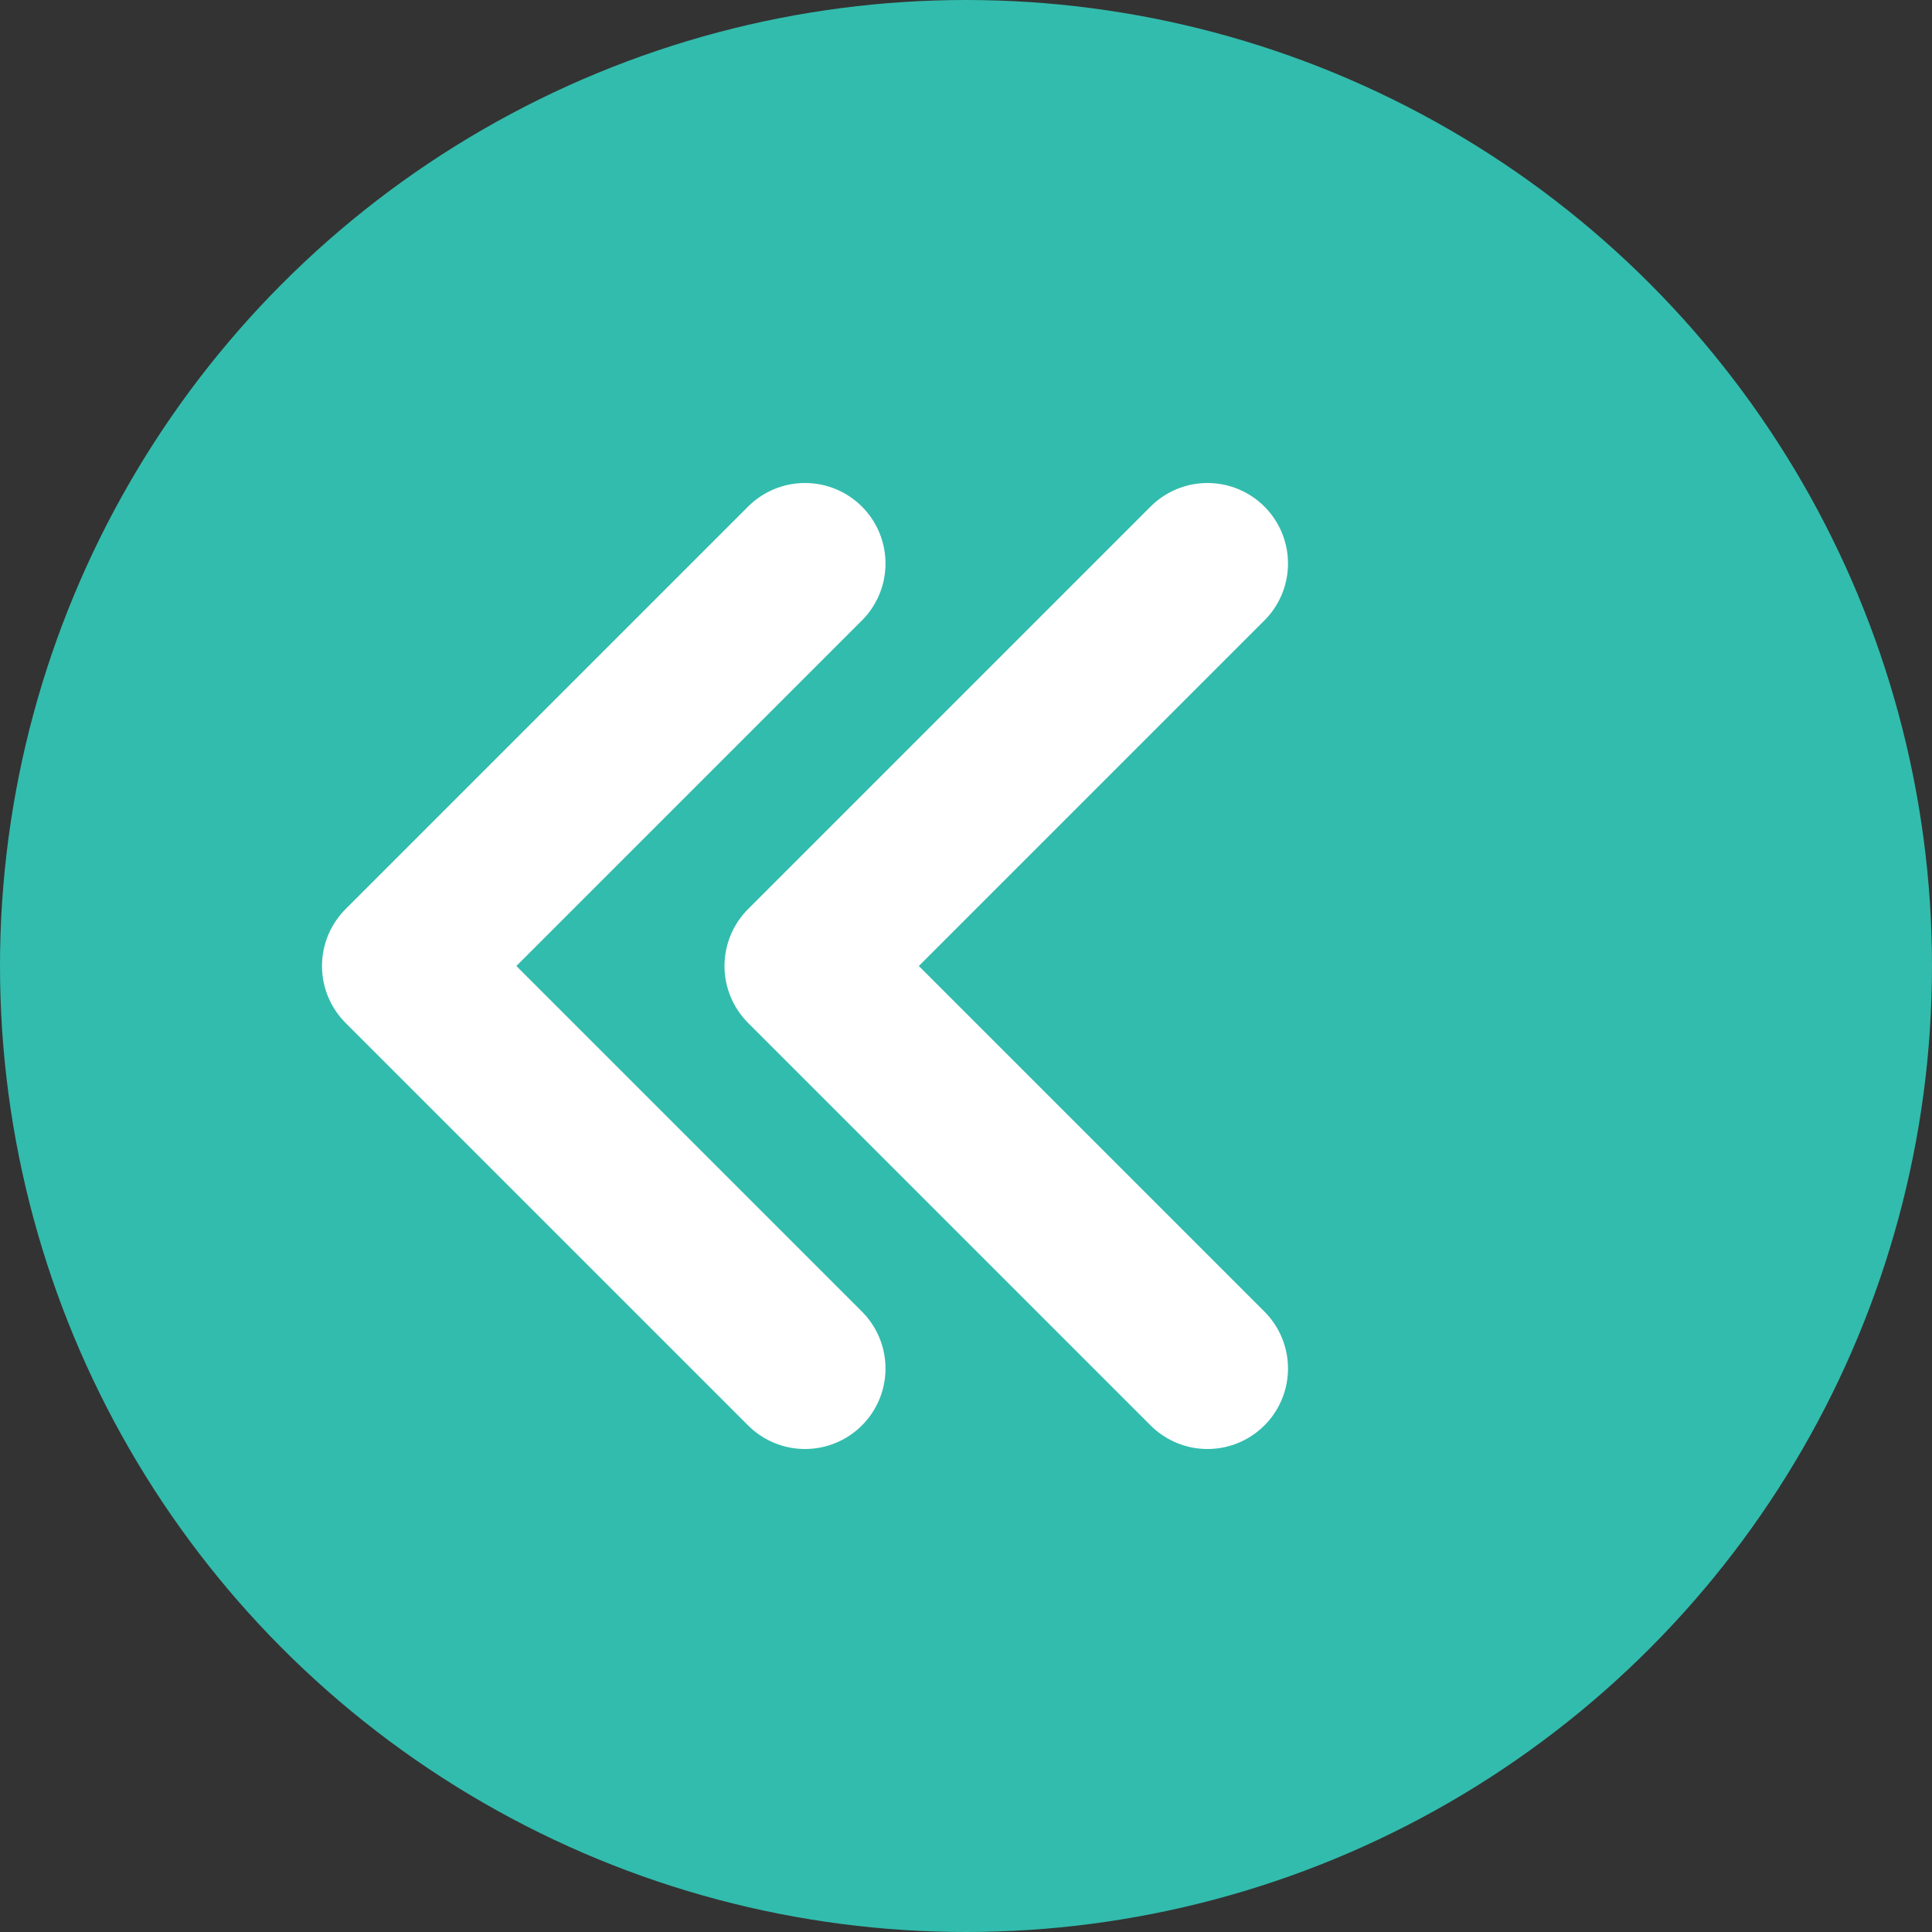 <svg width="24" height="24" viewBox="0 0 24 24" fill="none" xmlns="http://www.w3.org/2000/svg">
<rect x="0" y="0" width="24" height="24" fill="#333333" stroke="none"/>
<circle cx="12" cy="12" r="12" fill="#32BCAD"/>
<path d="M15 7L10 12L15 17" stroke="white" stroke-width="2" stroke-linecap="round" stroke-linejoin="round"/>
<path d="M10 7L5 12L10 17" stroke="white" stroke-width="2" stroke-linecap="round" stroke-linejoin="round"/>
</svg>

